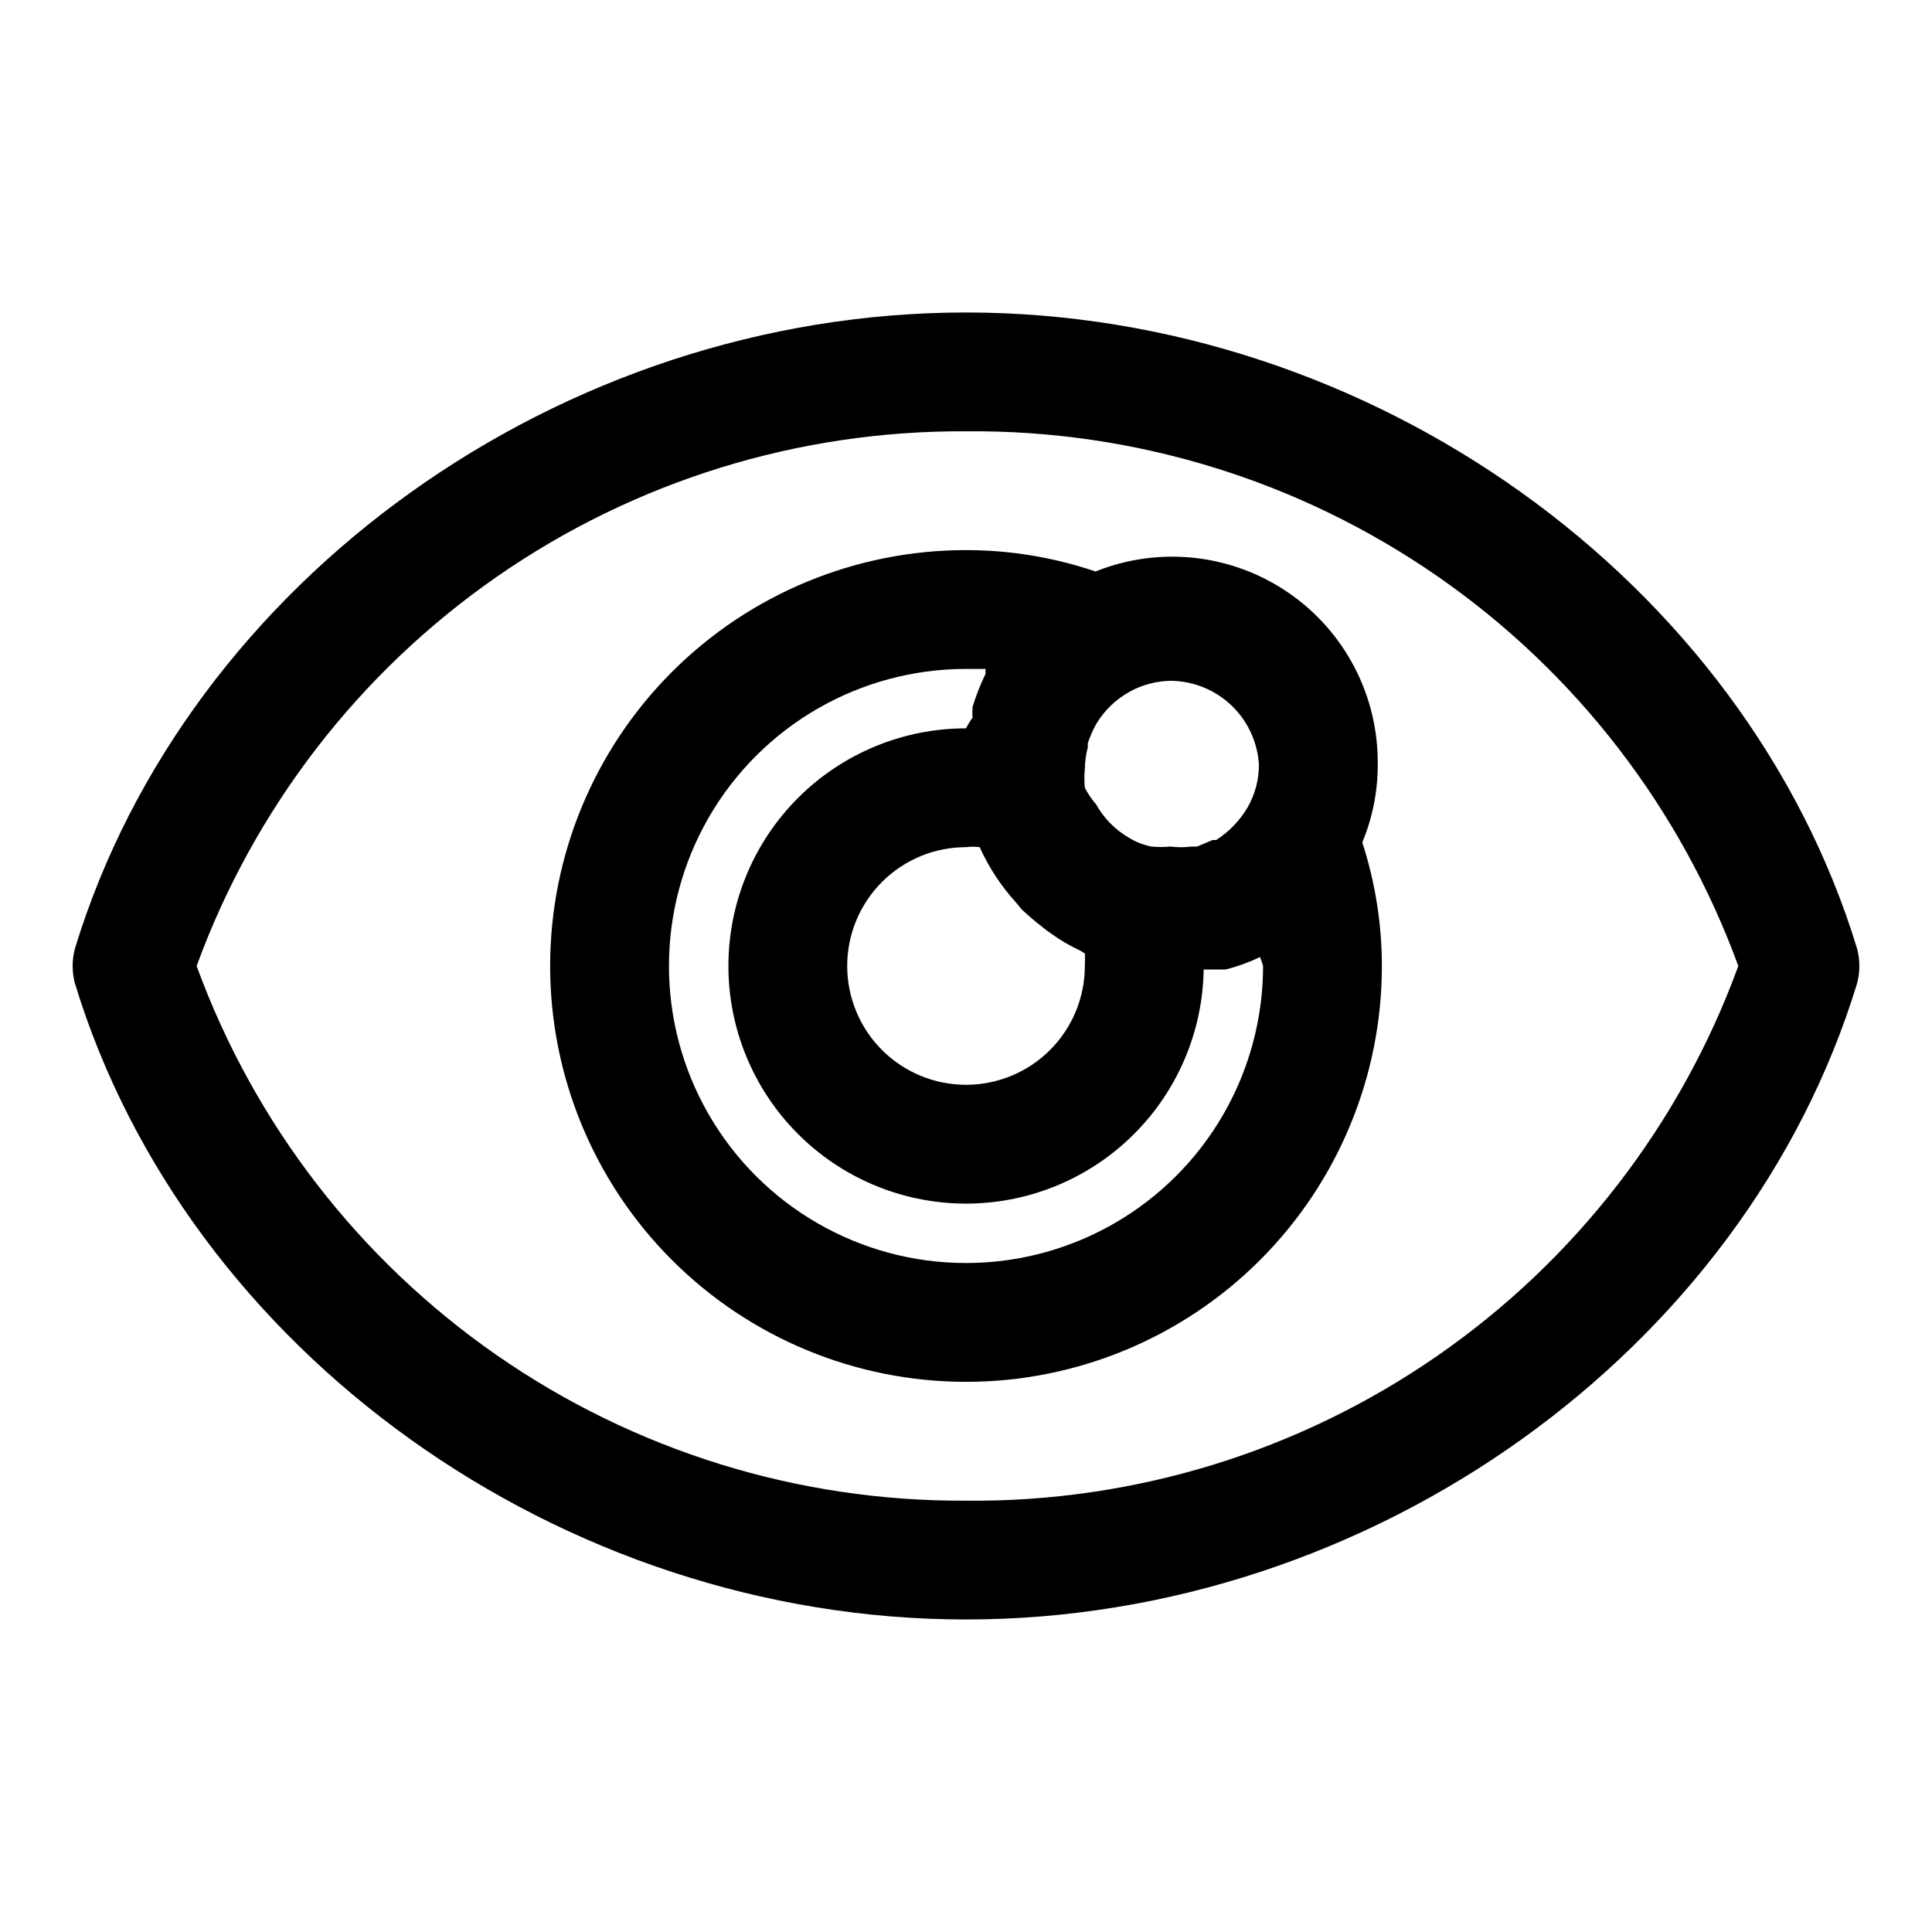 <?xml version="1.0" encoding="UTF-8"?>
<!-- Uploaded to: ICON Repo, www.svgrepo.com, Generator: ICON Repo Mixer Tools -->
<svg fill="#000000" width="800px" height="800px" version="1.1" viewBox="144 144 512 512" xmlns="http://www.w3.org/2000/svg">
 <g>
  <path d="m636.16 395.43c-29.758-97.613-128.79-168.62-236.16-168.62-107.38 0-206.41 71.008-236.16 168.62-0.785 2.992-0.785 6.137 0 9.129 29.758 97.613 128.79 168.62 236.16 168.62s206.41-71.004 236.16-168.62v-0.004c0.785-2.992 0.785-6.137 0-9.129zm-236.16 146.26c-44.445 0.262-87.883-13.207-124.38-38.57-36.496-25.363-64.266-61.379-79.512-103.12 15.246-41.746 43.016-77.766 79.512-103.13 36.492-25.363 79.93-38.832 124.38-38.57 44.574-0.426 88.188 12.969 124.84 38.344s64.539 61.48 79.832 103.36c-15.293 41.871-43.18 77.98-79.832 103.35-36.652 25.375-80.266 38.77-124.84 38.344z"/>
  <path d="m509.11 346.62c0.207-18.199-8.688-35.301-23.711-45.578-15.023-10.281-34.184-12.375-51.074-5.59-11.055-3.754-22.648-5.668-34.32-5.668-29.23 0-57.262 11.613-77.93 32.281-20.668 20.668-32.281 48.699-32.281 77.93 0 29.227 11.613 57.258 32.281 77.926 20.668 20.668 48.699 32.281 77.93 32.281 29.227 0 57.258-11.613 77.926-32.281s32.281-48.699 32.281-77.926c-0.008-11.121-1.762-22.172-5.195-32.75 2.727-6.531 4.117-13.543 4.094-20.625zm-31.488 0c0.02 3.977-1.012 7.891-2.992 11.336-2.062 3.504-4.918 6.473-8.344 8.66h-0.945l-4.094 1.73h-1.418c-1.879 0.234-3.785 0.234-5.668 0-1.672 0.164-3.359 0.164-5.035 0-2.121-0.426-4.144-1.227-5.984-2.359-3.625-2.106-6.617-5.152-8.66-8.816-1.168-1.348-2.172-2.824-2.988-4.41-0.164-1.676-0.164-3.363 0-5.039 0.027-1.914 0.293-3.816 0.785-5.668 0.02-0.367 0.02-0.734 0-1.102 0.574-1.746 1.312-3.43 2.203-5.035 2.168-3.637 5.266-6.625 8.977-8.66 3.336-1.816 7.062-2.789 10.863-2.836 5.969 0.07 11.691 2.398 16.016 6.516 4.324 4.121 6.926 9.723 7.285 15.684zm-46.129 50.066c0.074 1.102 0.074 2.207 0 3.309 0 8.352-3.32 16.359-9.223 22.266-5.906 5.902-13.914 9.223-22.266 9.223s-16.363-3.32-22.266-9.223c-5.906-5.906-9.223-13.914-9.223-22.266s3.316-16.363 9.223-22.266c5.902-5.906 13.914-9.223 22.266-9.223 1.199-0.156 2.418-0.156 3.621 0 2.414 5.352 5.652 10.293 9.602 14.641l1.574 1.891c1.707 1.609 3.492 3.133 5.356 4.566 0.801 0.676 1.641 1.309 2.519 1.887 2.367 1.711 4.898 3.188 7.555 4.41zm-31.488 82.027c-28.125 0-54.113-15.004-68.176-39.359s-14.062-54.363 0-78.723c14.062-24.355 40.051-39.359 68.176-39.359h5.195c-0.066 0.418-0.066 0.844 0 1.262-1.387 2.844-2.543 5.789-3.465 8.816-0.07 0.941-0.07 1.891 0 2.832-0.648 0.898-1.23 1.848-1.73 2.836-16.648 0-32.617 6.594-44.418 18.336-11.801 11.746-18.469 27.684-18.551 44.328-0.082 16.648 6.43 32.652 18.113 44.508 11.684 11.859 27.586 18.609 44.234 18.777 16.645 0.164 32.68-6.266 44.598-17.891 11.918-11.625 18.75-27.492 19-44.141h5.824c3.144-0.793 6.203-1.902 9.129-3.305 0.293 0.777 0.555 1.566 0.789 2.363 0 20.875-8.293 40.898-23.055 55.664-14.766 14.762-34.789 23.055-55.664 23.055z"/>
 </g>
</svg>